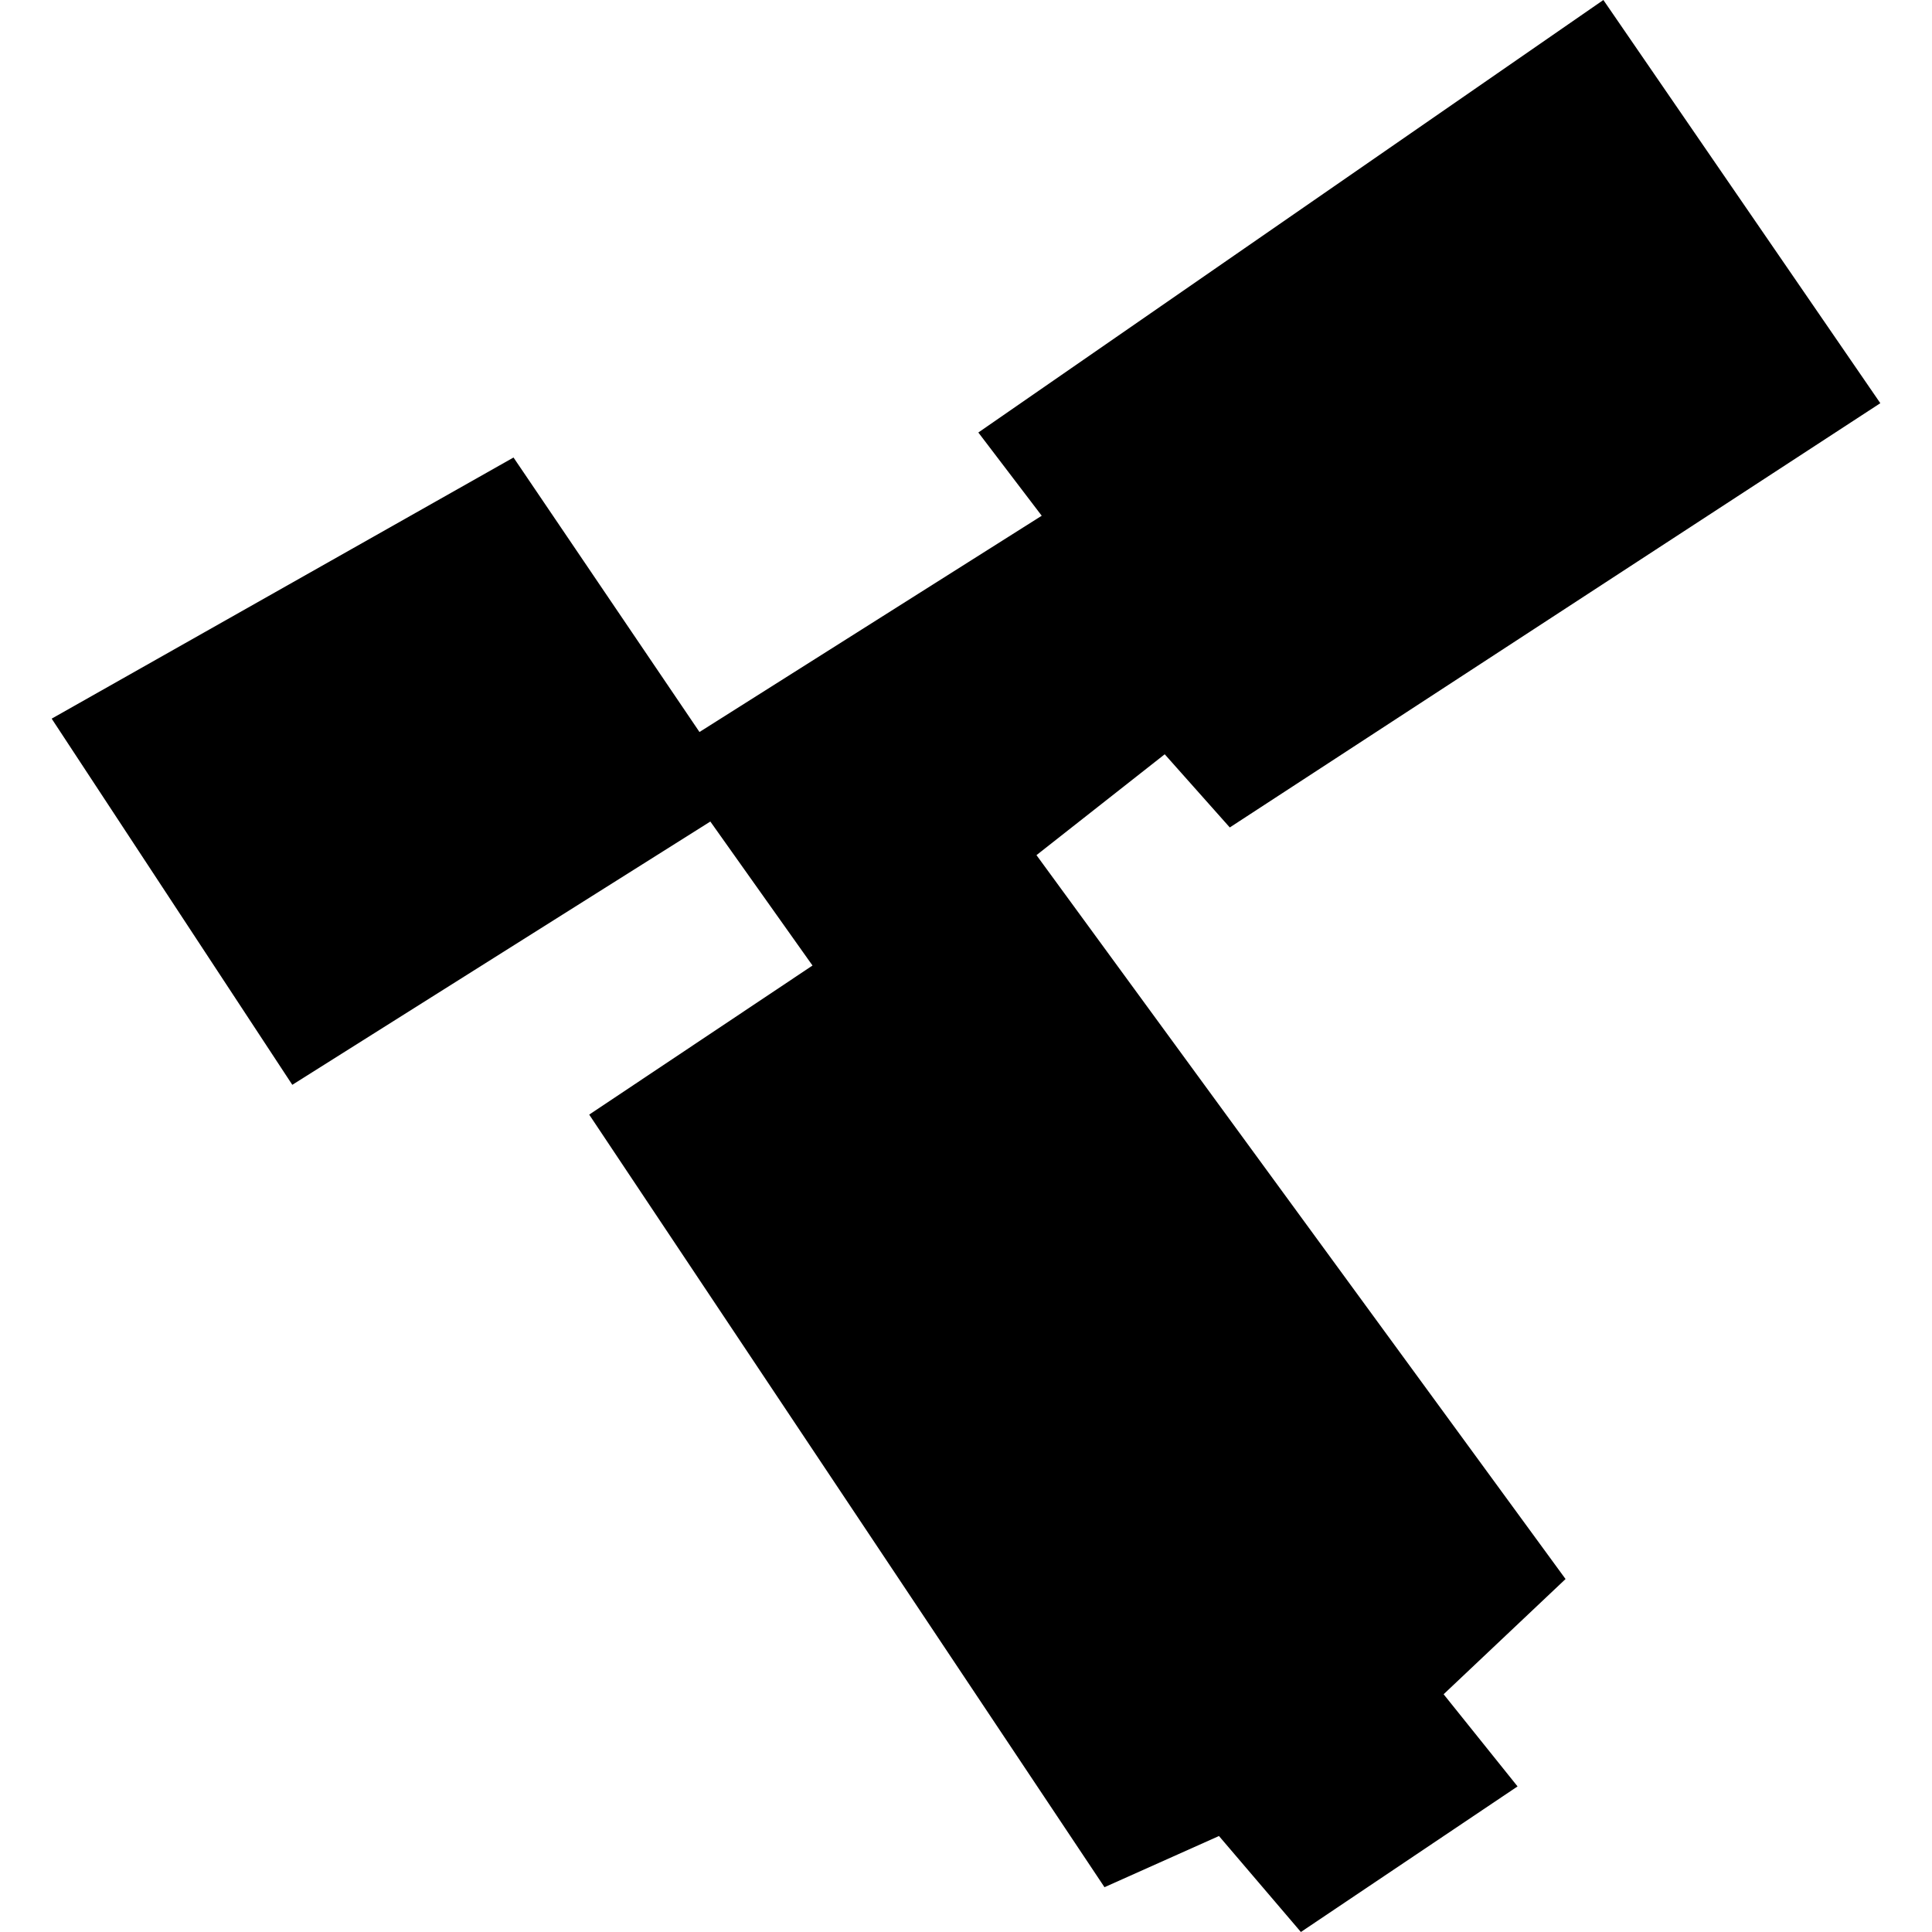<?xml version="1.0" encoding="utf-8" standalone="no"?>
<!DOCTYPE svg PUBLIC "-//W3C//DTD SVG 1.1//EN"
  "http://www.w3.org/Graphics/SVG/1.1/DTD/svg11.dtd">
<!-- Created with matplotlib (https://matplotlib.org/) -->
<svg height="288pt" version="1.1" viewBox="0 0 288 288" width="288pt" xmlns="http://www.w3.org/2000/svg" xmlns:xlink="http://www.w3.org/1999/xlink">
 <defs>
  <style type="text/css">
*{stroke-linecap:butt;stroke-linejoin:round;}
  </style>
 </defs>
 <g id="figure_1">
  <g id="patch_1">
   <path d="M 0 288 
L 288 288 
L 288 0 
L 0 0 
z
" style="fill:none;opacity:0;"/>
  </g>
  <g id="axes_1">
   <g id="PatchCollection_1">
    <path clip-path="url(#p94370e7543)" d="M 7.703 107.128 
L 76.548 68.2 
L 104.27 109.119 
L 155.288 76.881 
L 145.839 64.473 
L 239.012 0 
L 280.297 60.103 
L 183.322 123.347 
L 173.623 112.44 
L 154.505 127.474 
L 233.375 235.383 
L 215.197 252.56 
L 226.22 266.298 
L 193.921 288 
L 181.709 273.692 
L 164.645 281.322 
L 87.832 166.155 
L 121.119 143.93 
L 105.889 122.465 
L 43.573 161.712 
L 7.703 107.128 
"/>
   </g>
  </g>
 </g>
 <defs>
  <clipPath id="p94370e7543">
   <rect height="288" width="272.595" x="7.703" y="0"/>
  </clipPath>
 </defs>
</svg>
